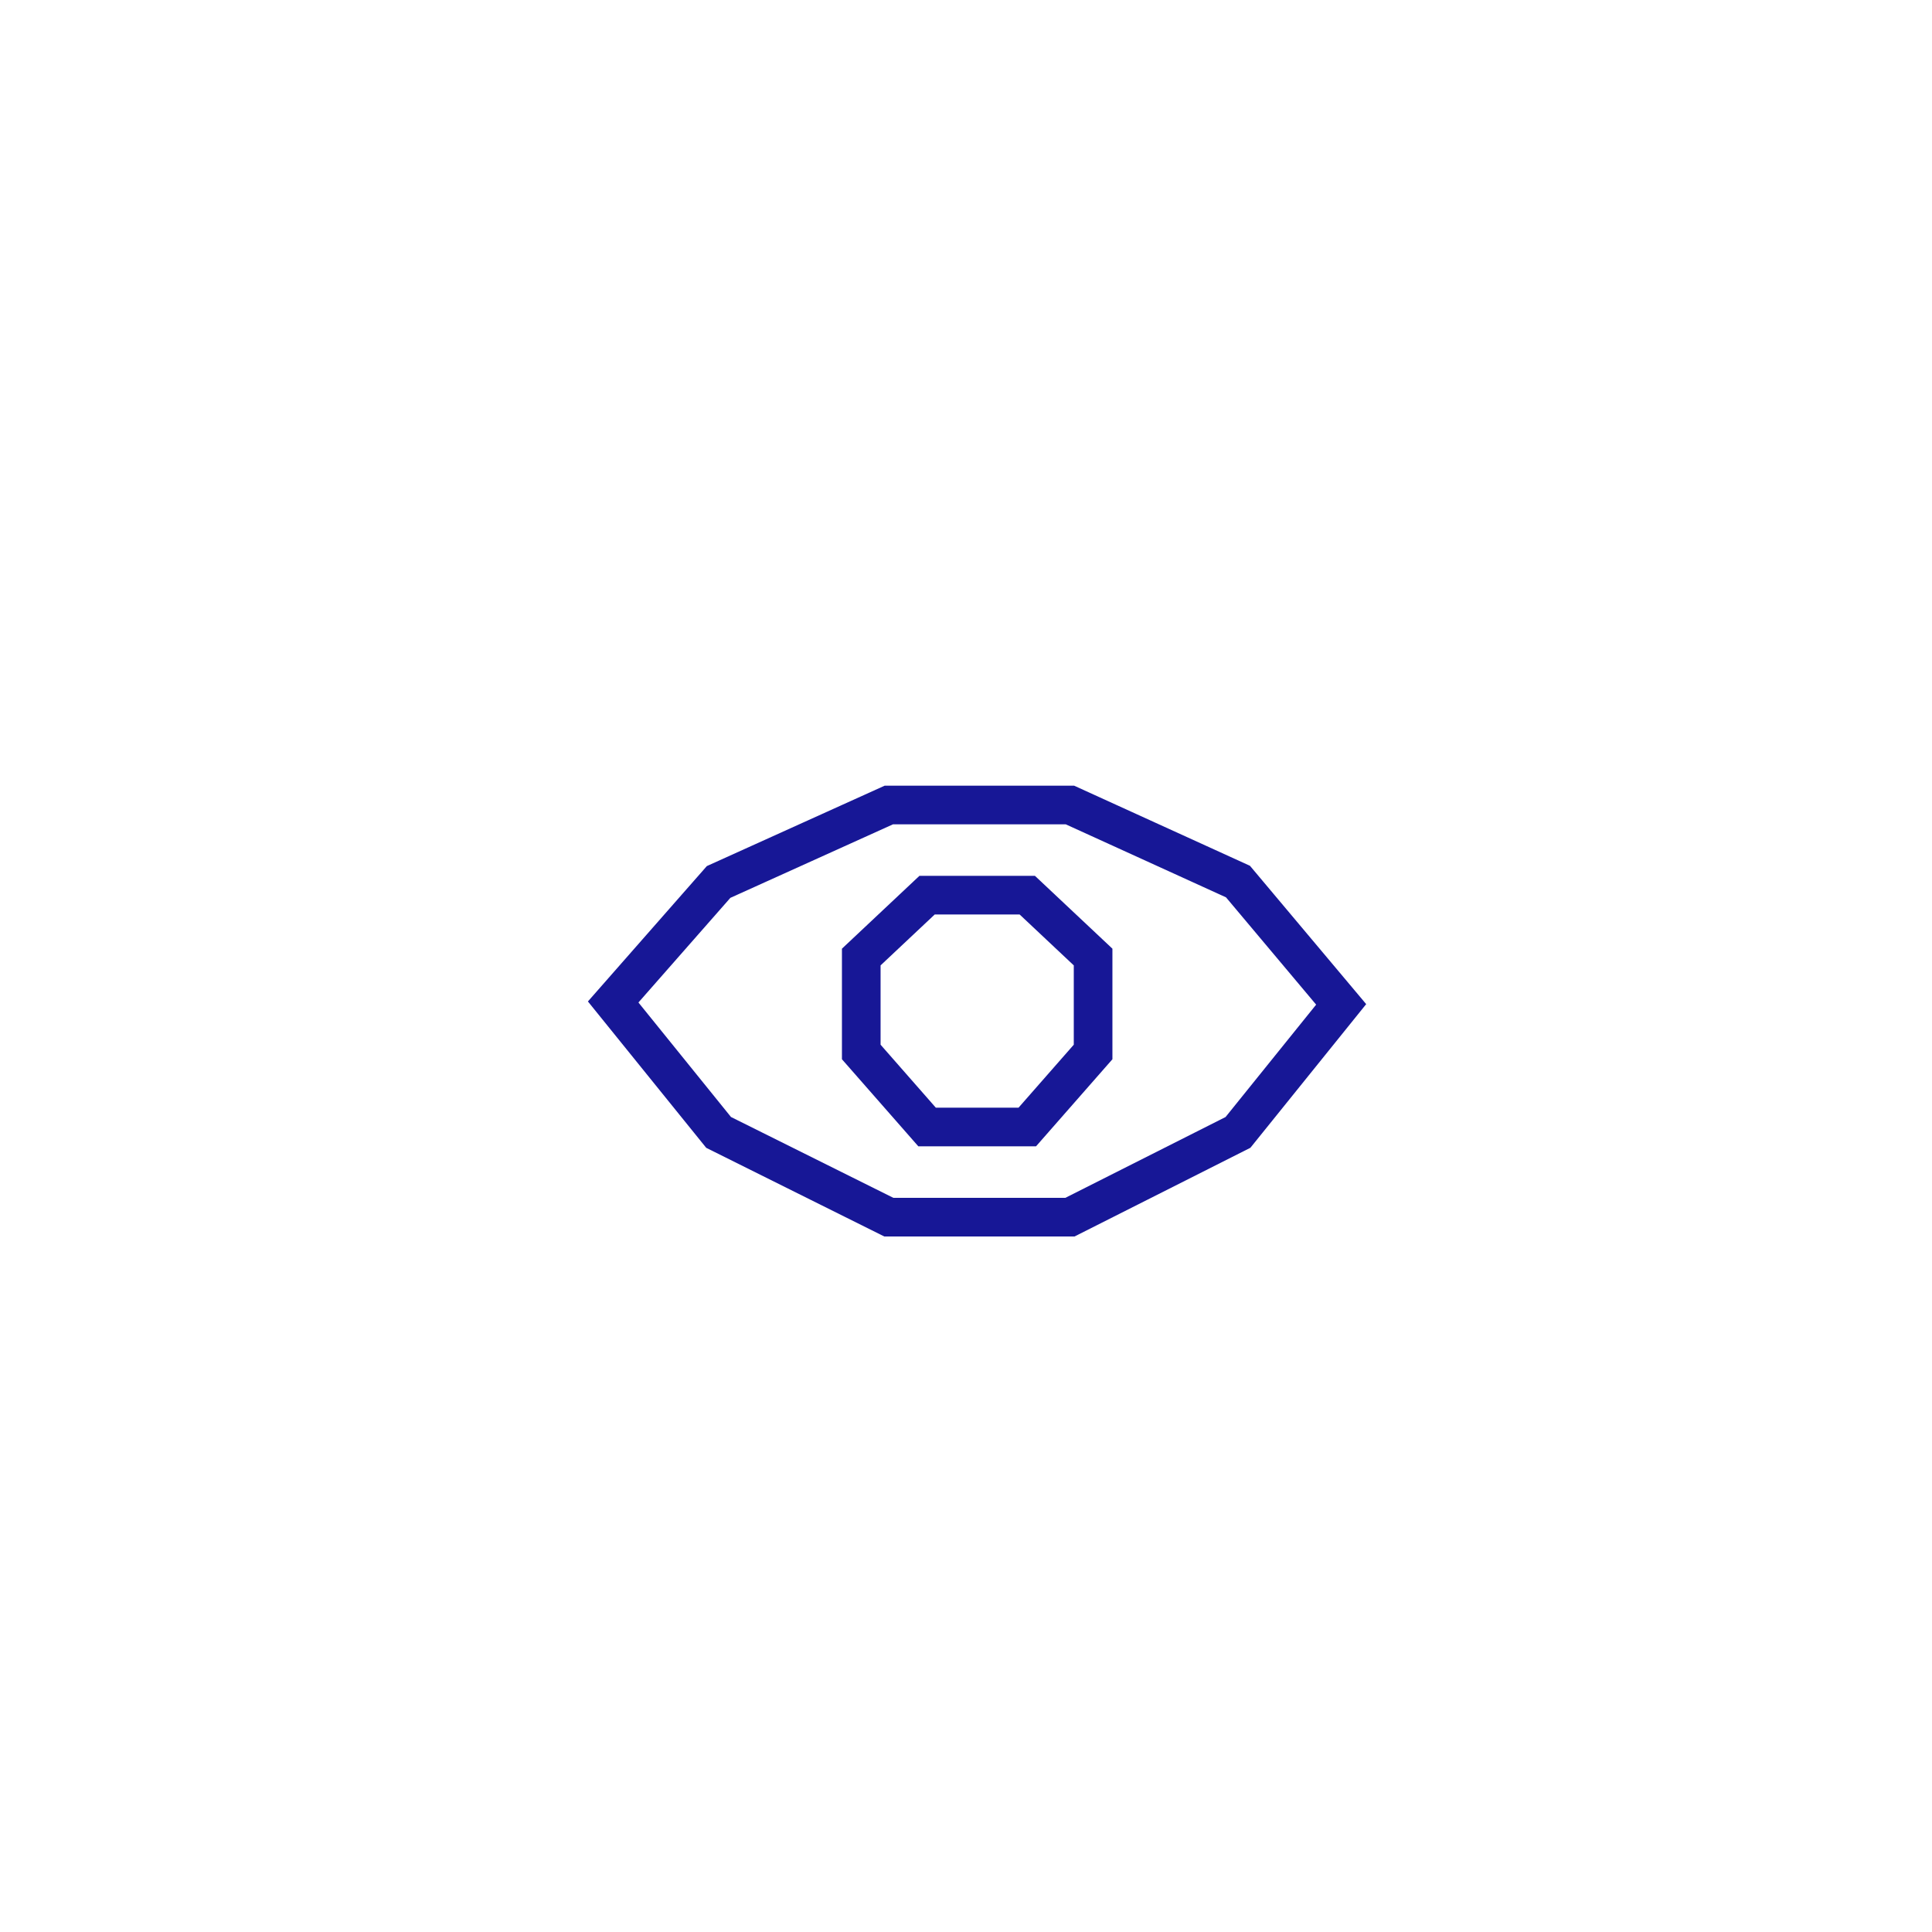 <?xml version="1.0" encoding="utf-8"?>
<!-- Generator: Adobe Illustrator 16.0.0, SVG Export Plug-In . SVG Version: 6.00 Build 0)  -->
<!DOCTYPE svg PUBLIC "-//W3C//DTD SVG 1.1//EN" "http://www.w3.org/Graphics/SVG/1.1/DTD/svg11.dtd">
<svg version="1.1" id="Layer_1" xmlns="http://www.w3.org/2000/svg" xmlns:xlink="http://www.w3.org/1999/xlink" x="0px" y="0px"
	 width="150px" height="150px" viewBox="0 0 150 150" enable-background="new 0 0 150 150" xml:space="preserve">
<g>
	<path fill="none" stroke="#171796" stroke-miterlimit="10" d="M71.124,55.5"/>
	<polygon fill="none" stroke="#171796" stroke-width="3" stroke-miterlimit="10" points="96.116,87.92 83.07,94.5 69.009,94.5 
		55.792,87.92 47.607,77.793 55.792,68.476 69.009,62.5 83.07,62.5 96.116,68.444 104.128,77.98 	"/>
	<polygon fill="none" stroke="#171796" stroke-width="3" stroke-miterlimit="10" points="71.978,87.5 66.868,81.675 66.868,74.304 
		71.978,69.5 79.758,69.5 84.868,74.304 84.868,81.675 79.758,87.5 	"/>
</g>
</svg>
